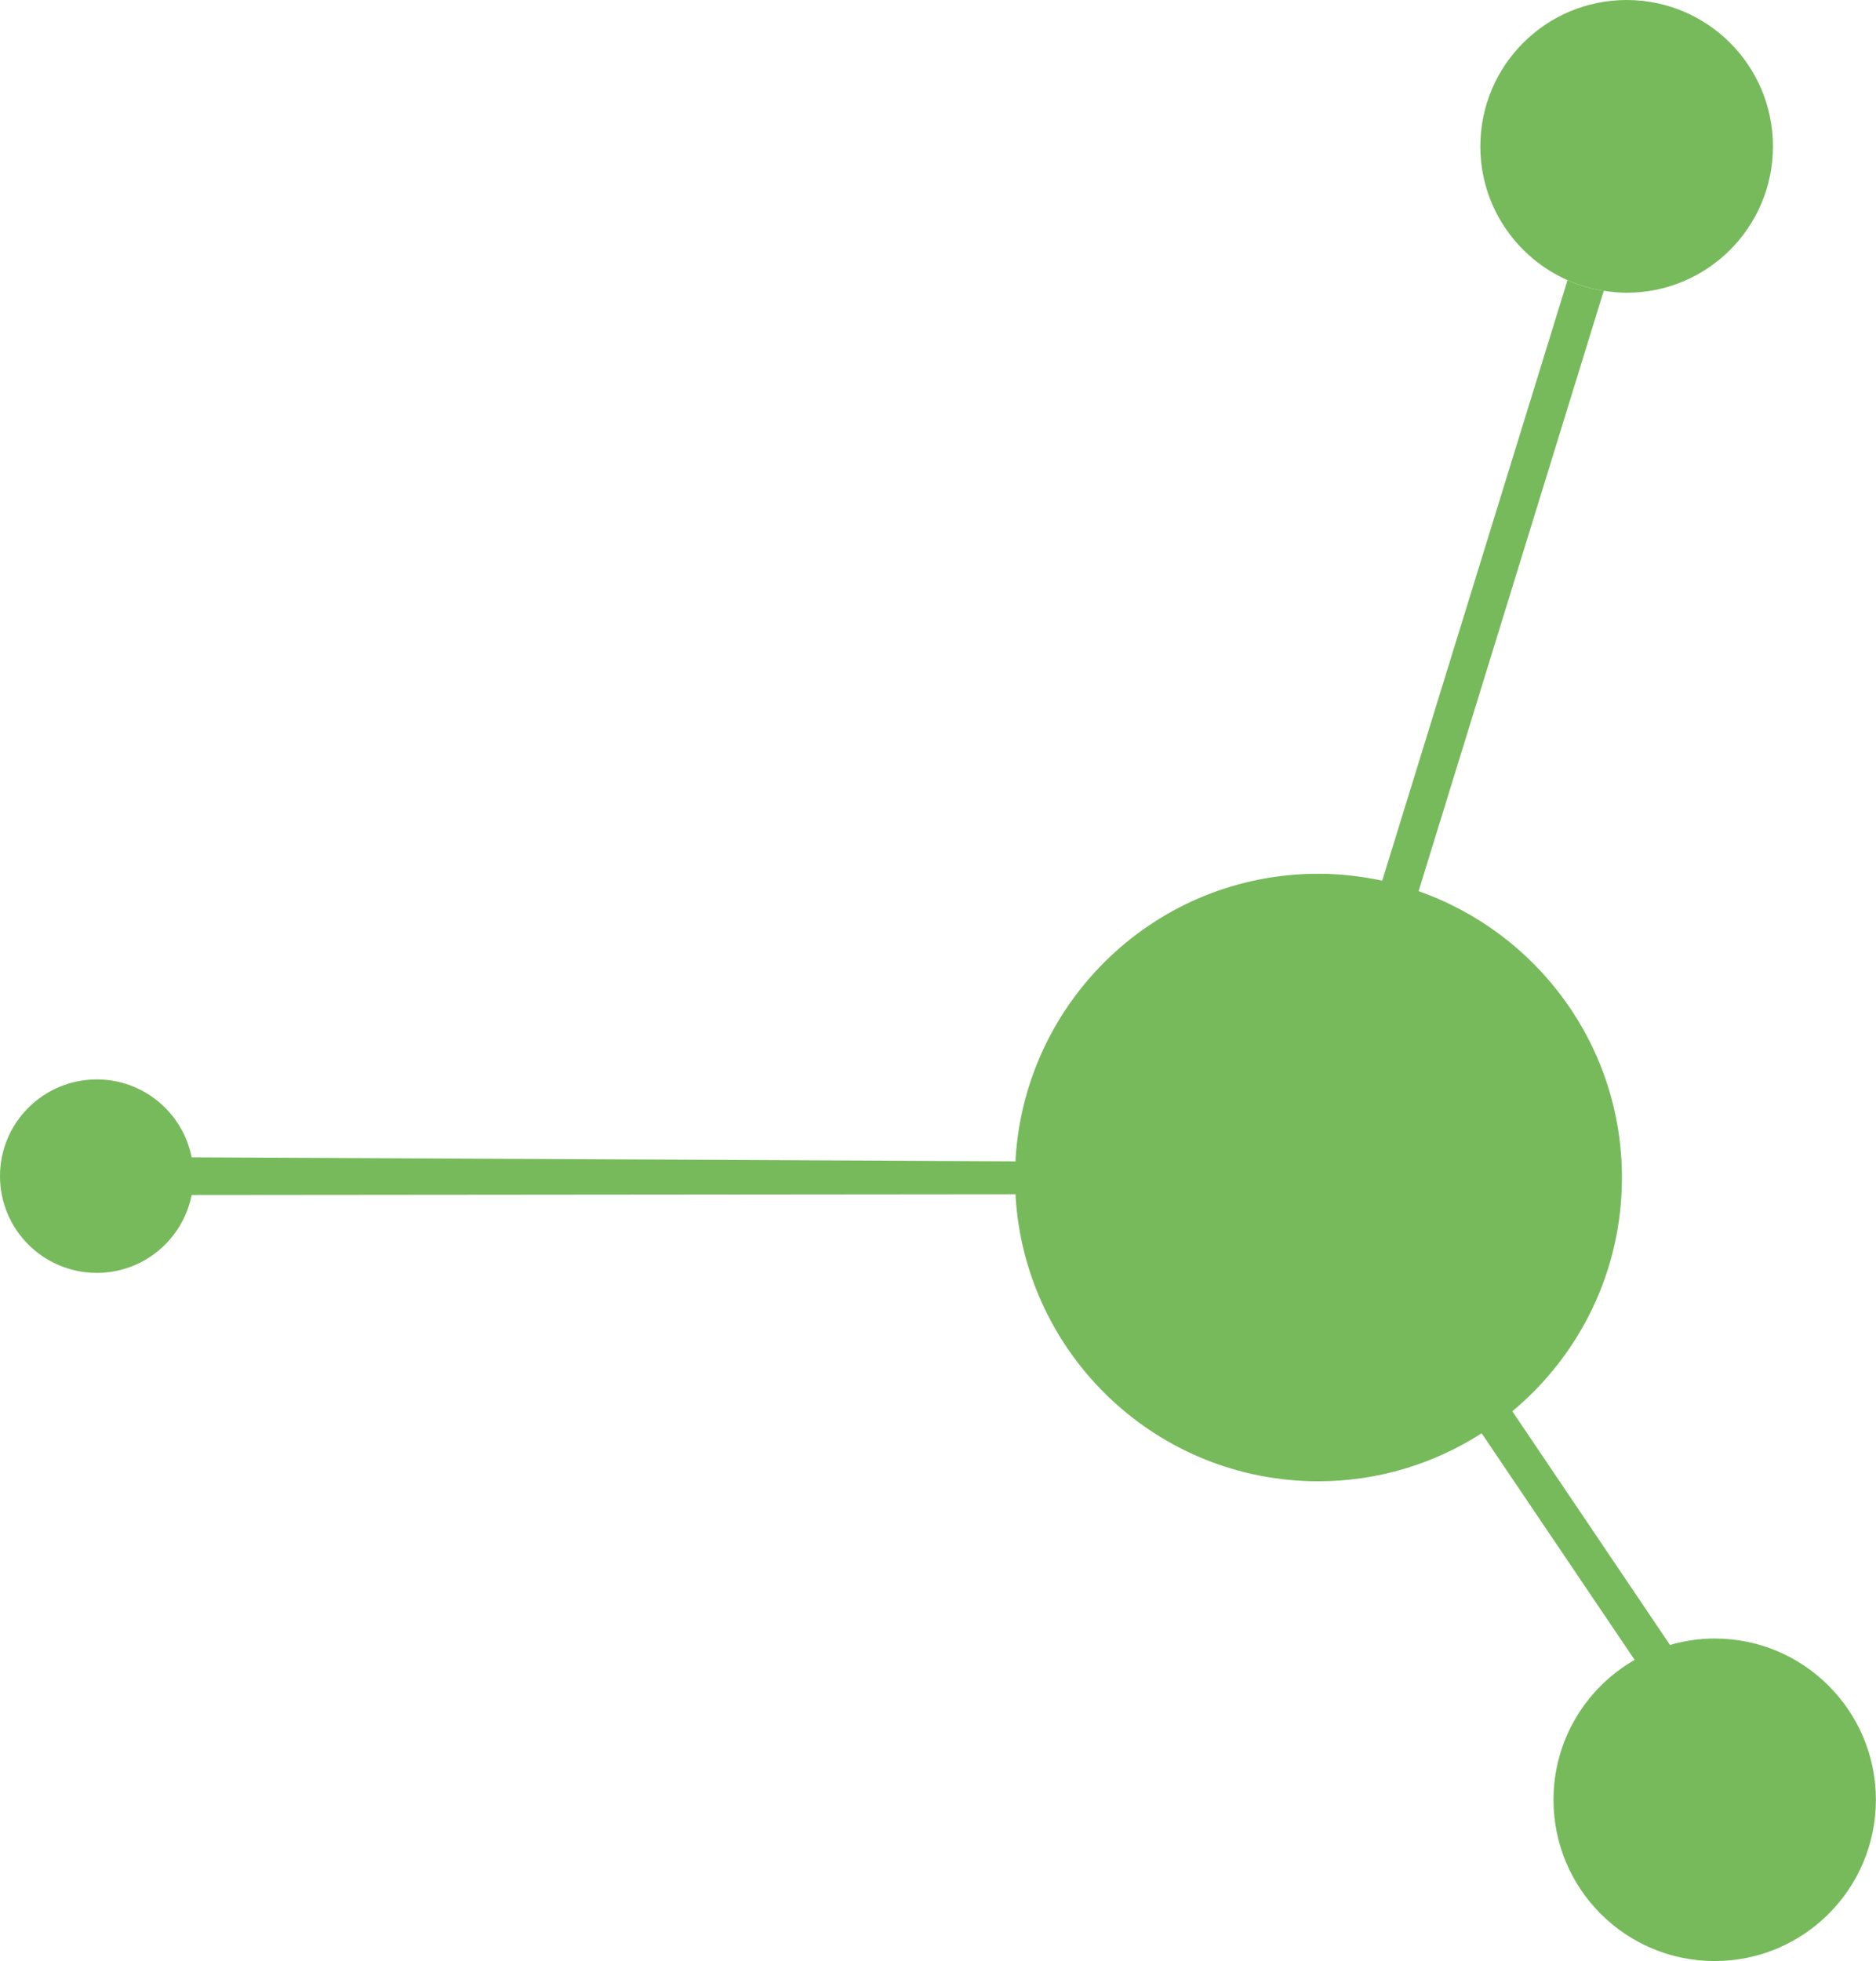 <?xml version="1.0" encoding="UTF-8"?>
<svg id="Laag_2" data-name="Laag 2" xmlns="http://www.w3.org/2000/svg" viewBox="0 0 171.31 179">
  <defs>
    <style>
      .cls-1 {
        fill: #77ba5c;
      }
    </style>
  </defs>
  <path class="cls-1" d="M148.54,26.72c7.38,0,13.36-5.98,13.36-13.36s-5.98-13.36-13.36-13.36-13.36,5.98-13.36,13.36c0,5.46,3.28,10.14,7.96,12.21,1.04.46,2.15.79,3.31.97.68.1,1.37.18,2.09.18"/>
  <path class="cls-1" d="M156.58,149.55c-1.42,0-2.79.21-4.08.59l-14.4-21.33c6.12-5.09,10.01-12.75,10.01-21.32,0-12.1-7.76-22.36-18.57-26.15l16.91-54.8c-1.16-.18-2.27-.5-3.31-.97l-16.92,54.81c-1.88-.4-3.84-.63-5.84-.63-14.73,0-26.74,11.5-27.64,26v3.45c.89,14.51,12.91,26,27.64,26,5.5,0,10.61-1.62,14.92-4.38l13.97,20.68c-4.42,2.54-7.41,7.3-7.41,12.77,0,8.14,6.59,14.72,14.72,14.72s14.72-6.59,14.72-14.72-6.6-14.72-14.72-14.72Z"/>
  <path class="cls-1" d="M93.19,107c0-.76-.06-.26,0-1l-75.69-.37c-.8-4.05-4.37-7.11-8.66-7.11-4.88,0-8.84,3.95-8.84,8.83s3.96,8.83,8.84,8.83c4.29,0,7.86-3.06,8.66-7.11l75.69-.07c-.02-.4,0-1.6,0-2Z"/>
</svg>